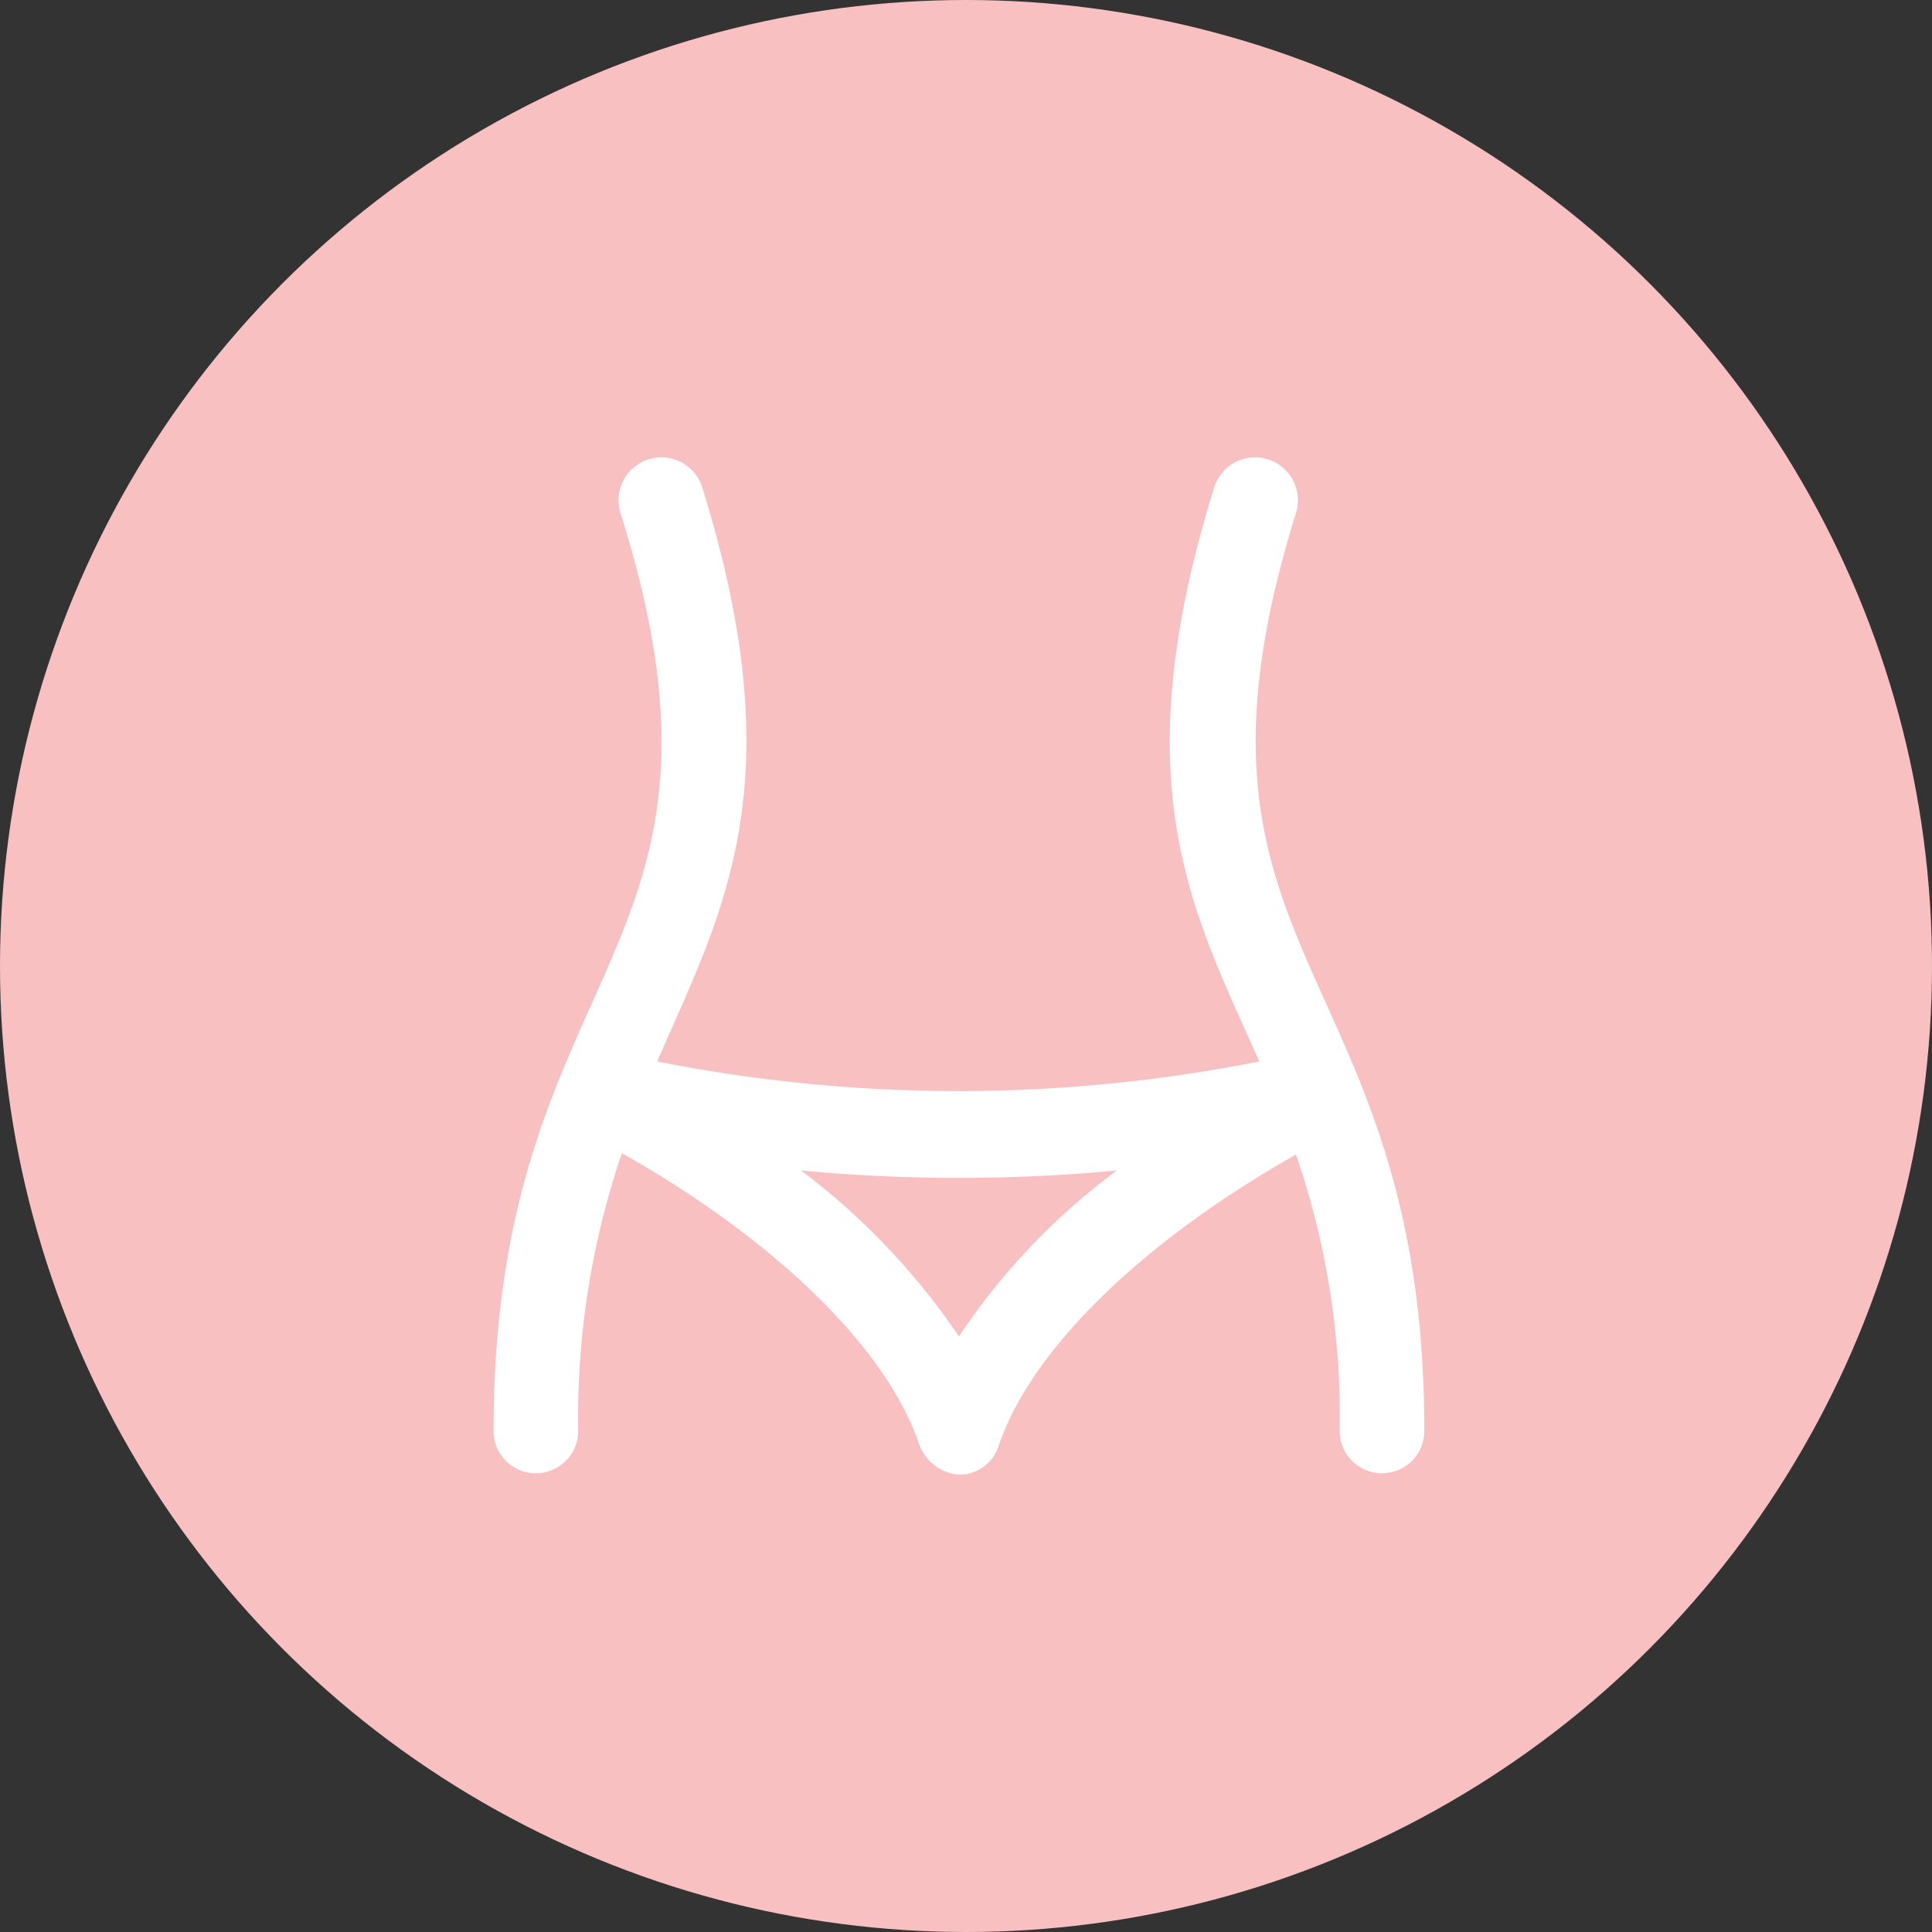 <?xml version="1.0" encoding="utf-8"?>
<svg xmlns="http://www.w3.org/2000/svg" viewBox="0 0 137 137">
  <rect x="0" y="0" width="137" height="137" fill="#333333" stroke="none"/>
  <defs>
    <style>.cls-1{fill:#F9C0C1;}.cls-2{fill:#fff;}</style>
  </defs>
  <g id="Layer_2" data-name="Layer 2">
    <g id="Layer_1-2" data-name="Layer 1">
      <g id="Group_293" data-name="Group 293">
        <circle id="Ellipse_139" data-name="Ellipse 139" class="cls-1" cx="68.5" cy="68.5" r="68.5"/>
        <g id="noun-body-2475186">
          <path id="Path_295" data-name="Path 295" class="cls-2" d="M35,101.47a3,3,0,0,0,6,0,58.11,58.11,0,0,1,3.1-19.7c10.8,6.1,18.8,13.8,21.1,20.7a3.28,3.28,0,0,0,2.8,2.1h0a2.93,2.93,0,0,0,2.8-2c2.3-6.9,10.3-14.6,21.1-20.7a57,57,0,0,1,3.1,19.6,3,3,0,0,0,6,0c0-33.6-19-33.3-9.1-65.1a3,3,0,1,0-5.8-1.8h0c-6.6,21.2-1.5,30.1,3.2,40.7a109.58,109.58,0,0,1-42.7,0c4.6-10.6,9.8-19.5,3.2-40.7a3,3,0,1,0-5.8,1.8C54,68.07,35,68,35,101.47ZM79.2,83A47.24,47.24,0,0,0,68,94.77,49.07,49.07,0,0,0,56.8,83,119.73,119.73,0,0,0,79.2,83Z"/>
        </g>
      </g>
    </g>
  </g>
</svg>